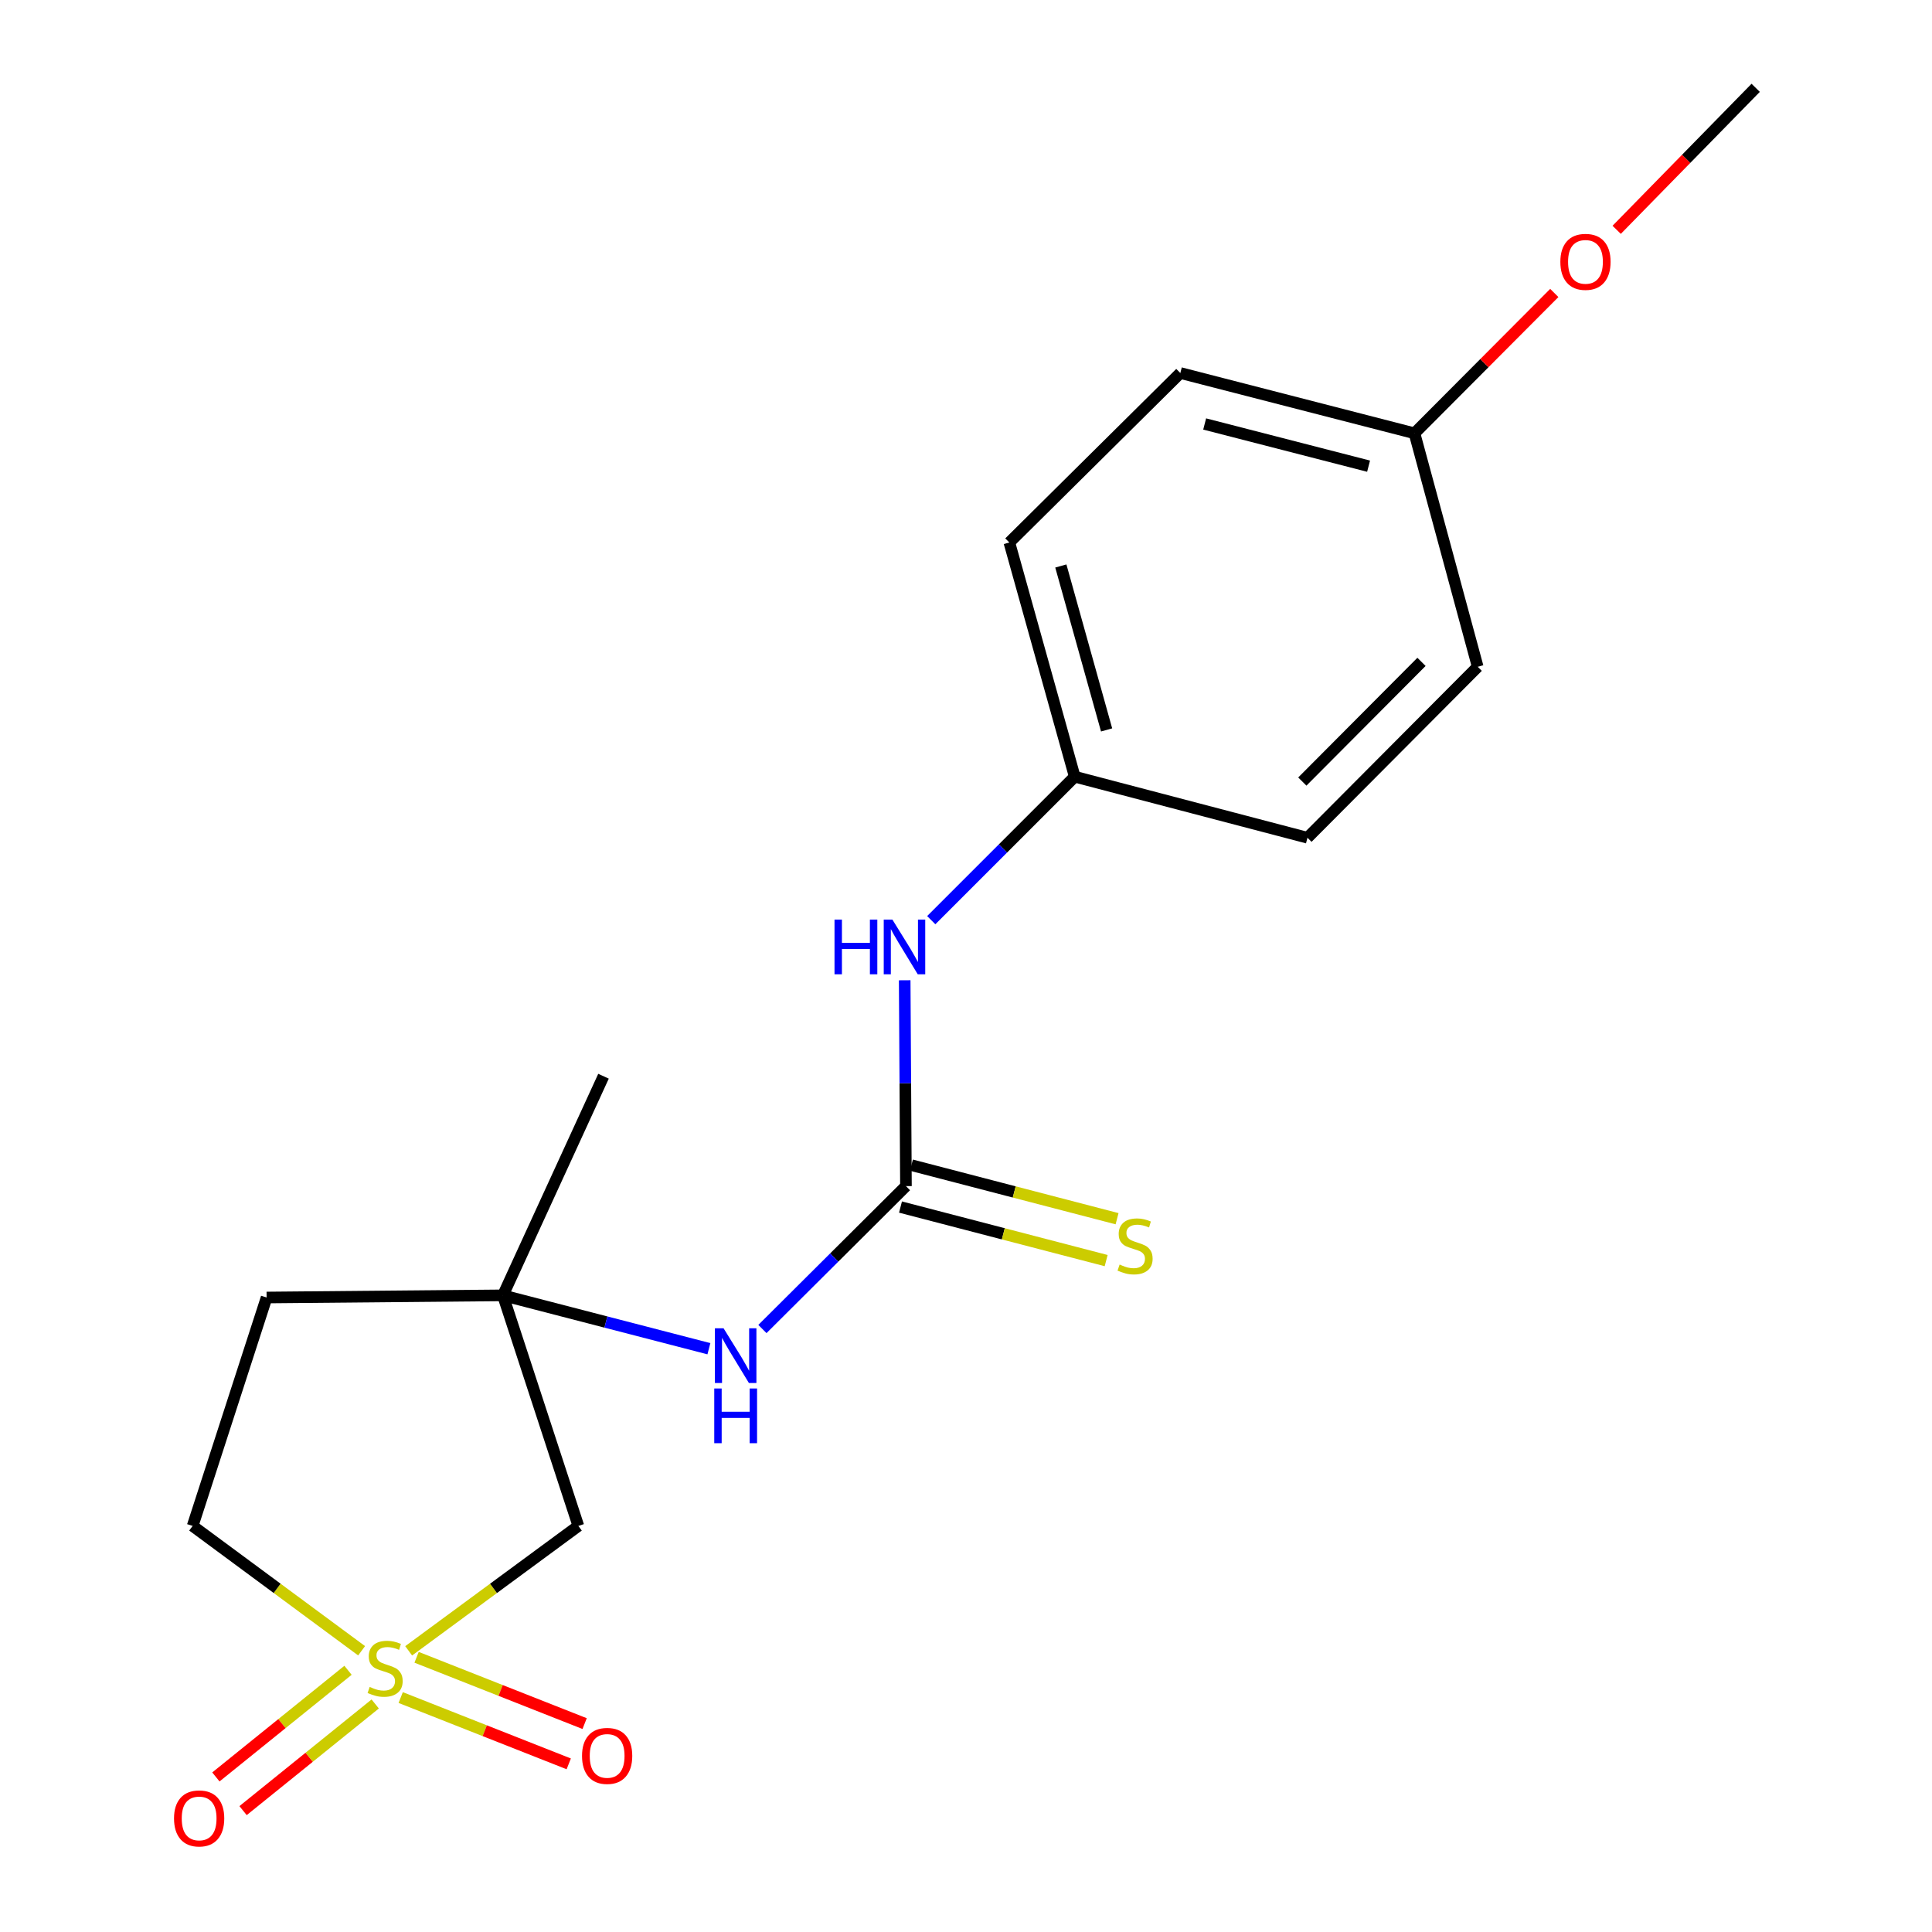 <?xml version='1.0' encoding='iso-8859-1'?>
<svg version='1.1' baseProfile='full'
              xmlns='http://www.w3.org/2000/svg'
                      xmlns:rdkit='http://www.rdkit.org/xml'
                      xmlns:xlink='http://www.w3.org/1999/xlink'
                  xml:space='preserve'
width='1000px' height='1000px' viewBox='0 0 1000 1000'>
<!-- END OF HEADER -->
<rect style='opacity:1.0;fill:#FFFFFF;stroke:none' width='1000' height='1000' x='0' y='0'> </rect>
<path class='bond-1' d='M 211.527,854.462 L 255.442,822.138' style='fill:none;fill-rule:evenodd;stroke:#CCCC00;stroke-width:6px;stroke-linecap:butt;stroke-linejoin:miter;stroke-opacity:1' />
<path class='bond-1' d='M 255.442,822.138 L 299.357,789.814' style='fill:none;fill-rule:evenodd;stroke:#000000;stroke-width:6px;stroke-linecap:butt;stroke-linejoin:miter;stroke-opacity:1' />
<path class='bond-4' d='M 180.135,864.539 L 145.938,892.14' style='fill:none;fill-rule:evenodd;stroke:#CCCC00;stroke-width:6px;stroke-linecap:butt;stroke-linejoin:miter;stroke-opacity:1' />
<path class='bond-4' d='M 145.938,892.14 L 111.741,919.741' style='fill:none;fill-rule:evenodd;stroke:#FF0000;stroke-width:6px;stroke-linecap:butt;stroke-linejoin:miter;stroke-opacity:1' />
<path class='bond-4' d='M 194.205,881.972 L 160.008,909.573' style='fill:none;fill-rule:evenodd;stroke:#CCCC00;stroke-width:6px;stroke-linecap:butt;stroke-linejoin:miter;stroke-opacity:1' />
<path class='bond-4' d='M 160.008,909.573 L 125.811,937.173' style='fill:none;fill-rule:evenodd;stroke:#FF0000;stroke-width:6px;stroke-linecap:butt;stroke-linejoin:miter;stroke-opacity:1' />
<path class='bond-5' d='M 207.4,878.652 L 250.891,895.812' style='fill:none;fill-rule:evenodd;stroke:#CCCC00;stroke-width:6px;stroke-linecap:butt;stroke-linejoin:miter;stroke-opacity:1' />
<path class='bond-5' d='M 250.891,895.812 L 294.382,912.972' style='fill:none;fill-rule:evenodd;stroke:#FF0000;stroke-width:6px;stroke-linecap:butt;stroke-linejoin:miter;stroke-opacity:1' />
<path class='bond-5' d='M 215.622,857.813 L 259.113,874.973' style='fill:none;fill-rule:evenodd;stroke:#CCCC00;stroke-width:6px;stroke-linecap:butt;stroke-linejoin:miter;stroke-opacity:1' />
<path class='bond-5' d='M 259.113,874.973 L 302.605,892.133' style='fill:none;fill-rule:evenodd;stroke:#FF0000;stroke-width:6px;stroke-linecap:butt;stroke-linejoin:miter;stroke-opacity:1' />
<path class='bond-8' d='M 187.166,854.433 L 143.44,822.124' style='fill:none;fill-rule:evenodd;stroke:#CCCC00;stroke-width:6px;stroke-linecap:butt;stroke-linejoin:miter;stroke-opacity:1' />
<path class='bond-8' d='M 143.44,822.124 L 99.714,789.814' style='fill:none;fill-rule:evenodd;stroke:#000000;stroke-width:6px;stroke-linecap:butt;stroke-linejoin:miter;stroke-opacity:1' />
<path class='bond-0' d='M 468.919,613.93 L 431.773,650.913' style='fill:none;fill-rule:evenodd;stroke:#000000;stroke-width:6px;stroke-linecap:butt;stroke-linejoin:miter;stroke-opacity:1' />
<path class='bond-0' d='M 431.773,650.913 L 394.627,687.896' style='fill:none;fill-rule:evenodd;stroke:#0000FF;stroke-width:6px;stroke-linecap:butt;stroke-linejoin:miter;stroke-opacity:1' />
<path class='bond-6' d='M 468.919,613.93 L 468.592,560.658' style='fill:none;fill-rule:evenodd;stroke:#000000;stroke-width:6px;stroke-linecap:butt;stroke-linejoin:miter;stroke-opacity:1' />
<path class='bond-6' d='M 468.592,560.658 L 468.265,507.386' style='fill:none;fill-rule:evenodd;stroke:#0000FF;stroke-width:6px;stroke-linecap:butt;stroke-linejoin:miter;stroke-opacity:1' />
<path class='bond-7' d='M 466.097,624.769 L 519.323,638.628' style='fill:none;fill-rule:evenodd;stroke:#000000;stroke-width:6px;stroke-linecap:butt;stroke-linejoin:miter;stroke-opacity:1' />
<path class='bond-7' d='M 519.323,638.628 L 572.549,652.486' style='fill:none;fill-rule:evenodd;stroke:#CCCC00;stroke-width:6px;stroke-linecap:butt;stroke-linejoin:miter;stroke-opacity:1' />
<path class='bond-7' d='M 471.741,603.09 L 524.967,616.948' style='fill:none;fill-rule:evenodd;stroke:#000000;stroke-width:6px;stroke-linecap:butt;stroke-linejoin:miter;stroke-opacity:1' />
<path class='bond-7' d='M 524.967,616.948 L 578.194,630.806' style='fill:none;fill-rule:evenodd;stroke:#CCCC00;stroke-width:6px;stroke-linecap:butt;stroke-linejoin:miter;stroke-opacity:1' />
<path class='bond-2' d='M 299.357,789.814 L 260.315,670.471' style='fill:none;fill-rule:evenodd;stroke:#000000;stroke-width:6px;stroke-linecap:butt;stroke-linejoin:miter;stroke-opacity:1' />
<path class='bond-3' d='M 260.315,670.471 L 313.621,684.284' style='fill:none;fill-rule:evenodd;stroke:#000000;stroke-width:6px;stroke-linecap:butt;stroke-linejoin:miter;stroke-opacity:1' />
<path class='bond-3' d='M 313.621,684.284 L 366.927,698.096' style='fill:none;fill-rule:evenodd;stroke:#0000FF;stroke-width:6px;stroke-linecap:butt;stroke-linejoin:miter;stroke-opacity:1' />
<path class='bond-17' d='M 260.315,670.471 L 312.375,557.052' style='fill:none;fill-rule:evenodd;stroke:#000000;stroke-width:6px;stroke-linecap:butt;stroke-linejoin:miter;stroke-opacity:1' />
<path class='bond-19' d='M 260.315,670.471 L 137.997,671.591' style='fill:none;fill-rule:evenodd;stroke:#000000;stroke-width:6px;stroke-linecap:butt;stroke-linejoin:miter;stroke-opacity:1' />
<path class='bond-10' d='M 482.015,476.276 L 519.146,439.145' style='fill:none;fill-rule:evenodd;stroke:#0000FF;stroke-width:6px;stroke-linecap:butt;stroke-linejoin:miter;stroke-opacity:1' />
<path class='bond-10' d='M 519.146,439.145 L 556.276,402.015' style='fill:none;fill-rule:evenodd;stroke:#000000;stroke-width:6px;stroke-linecap:butt;stroke-linejoin:miter;stroke-opacity:1' />
<path class='bond-9' d='M 99.714,789.814 L 137.997,671.591' style='fill:none;fill-rule:evenodd;stroke:#000000;stroke-width:6px;stroke-linecap:butt;stroke-linejoin:miter;stroke-opacity:1' />
<path class='bond-12' d='M 556.276,402.015 L 676.739,433.615' style='fill:none;fill-rule:evenodd;stroke:#000000;stroke-width:6px;stroke-linecap:butt;stroke-linejoin:miter;stroke-opacity:1' />
<path class='bond-13' d='M 556.276,402.015 L 522.436,280.792' style='fill:none;fill-rule:evenodd;stroke:#000000;stroke-width:6px;stroke-linecap:butt;stroke-linejoin:miter;stroke-opacity:1' />
<path class='bond-13' d='M 572.777,377.808 L 549.089,292.952' style='fill:none;fill-rule:evenodd;stroke:#000000;stroke-width:6px;stroke-linecap:butt;stroke-linejoin:miter;stroke-opacity:1' />
<path class='bond-11' d='M 732.135,224.276 L 610.938,193.074' style='fill:none;fill-rule:evenodd;stroke:#000000;stroke-width:6px;stroke-linecap:butt;stroke-linejoin:miter;stroke-opacity:1' />
<path class='bond-11' d='M 708.371,241.291 L 623.532,219.45' style='fill:none;fill-rule:evenodd;stroke:#000000;stroke-width:6px;stroke-linecap:butt;stroke-linejoin:miter;stroke-opacity:1' />
<path class='bond-16' d='M 732.135,224.276 L 768.319,187.96' style='fill:none;fill-rule:evenodd;stroke:#000000;stroke-width:6px;stroke-linecap:butt;stroke-linejoin:miter;stroke-opacity:1' />
<path class='bond-16' d='M 768.319,187.96 L 804.503,151.644' style='fill:none;fill-rule:evenodd;stroke:#FF0000;stroke-width:6px;stroke-linecap:butt;stroke-linejoin:miter;stroke-opacity:1' />
<path class='bond-20' d='M 732.135,224.276 L 764.855,345.112' style='fill:none;fill-rule:evenodd;stroke:#000000;stroke-width:6px;stroke-linecap:butt;stroke-linejoin:miter;stroke-opacity:1' />
<path class='bond-15' d='M 676.739,433.615 L 764.855,345.112' style='fill:none;fill-rule:evenodd;stroke:#000000;stroke-width:6px;stroke-linecap:butt;stroke-linejoin:miter;stroke-opacity:1' />
<path class='bond-15' d='M 674.081,404.533 L 735.763,342.581' style='fill:none;fill-rule:evenodd;stroke:#000000;stroke-width:6px;stroke-linecap:butt;stroke-linejoin:miter;stroke-opacity:1' />
<path class='bond-14' d='M 522.436,280.792 L 610.938,193.074' style='fill:none;fill-rule:evenodd;stroke:#000000;stroke-width:6px;stroke-linecap:butt;stroke-linejoin:miter;stroke-opacity:1' />
<path class='bond-18' d='M 836.786,118.955 L 872.764,82.205' style='fill:none;fill-rule:evenodd;stroke:#FF0000;stroke-width:6px;stroke-linecap:butt;stroke-linejoin:miter;stroke-opacity:1' />
<path class='bond-18' d='M 872.764,82.205 L 908.742,45.455' style='fill:none;fill-rule:evenodd;stroke:#000000;stroke-width:6px;stroke-linecap:butt;stroke-linejoin:miter;stroke-opacity:1' />
<path  class='atom-0' d='M 191.342 873.151
Q 191.662 873.271, 192.982 873.831
Q 194.302 874.391, 195.742 874.751
Q 197.222 875.071, 198.662 875.071
Q 201.342 875.071, 202.902 873.791
Q 204.462 872.471, 204.462 870.191
Q 204.462 868.631, 203.662 867.671
Q 202.902 866.711, 201.702 866.191
Q 200.502 865.671, 198.502 865.071
Q 195.982 864.311, 194.462 863.591
Q 192.982 862.871, 191.902 861.351
Q 190.862 859.831, 190.862 857.271
Q 190.862 853.711, 193.262 851.511
Q 195.702 849.311, 200.502 849.311
Q 203.782 849.311, 207.502 850.871
L 206.582 853.951
Q 203.182 852.551, 200.622 852.551
Q 197.862 852.551, 196.342 853.711
Q 194.822 854.831, 194.862 856.791
Q 194.862 858.311, 195.622 859.231
Q 196.422 860.151, 197.542 860.671
Q 198.702 861.191, 200.622 861.791
Q 203.182 862.591, 204.702 863.391
Q 206.222 864.191, 207.302 865.831
Q 208.422 867.431, 208.422 870.191
Q 208.422 874.111, 205.782 876.231
Q 203.182 878.311, 198.822 878.311
Q 196.302 878.311, 194.382 877.751
Q 192.502 877.231, 190.262 876.311
L 191.342 873.151
' fill='#CCCC00'/>
<path  class='atom-4' d='M 374.518 687.525
L 383.798 702.525
Q 384.718 704.005, 386.198 706.685
Q 387.678 709.365, 387.758 709.525
L 387.758 687.525
L 391.518 687.525
L 391.518 715.845
L 387.638 715.845
L 377.678 699.445
Q 376.518 697.525, 375.278 695.325
Q 374.078 693.125, 373.718 692.445
L 373.718 715.845
L 370.038 715.845
L 370.038 687.525
L 374.518 687.525
' fill='#0000FF'/>
<path  class='atom-4' d='M 369.698 718.677
L 373.538 718.677
L 373.538 730.717
L 388.018 730.717
L 388.018 718.677
L 391.858 718.677
L 391.858 746.997
L 388.018 746.997
L 388.018 733.917
L 373.538 733.917
L 373.538 746.997
L 369.698 746.997
L 369.698 718.677
' fill='#0000FF'/>
<path  class='atom-5' d='M 90.074 941.21
Q 90.074 934.41, 93.434 930.61
Q 96.794 926.81, 103.074 926.81
Q 109.354 926.81, 112.714 930.61
Q 116.074 934.41, 116.074 941.21
Q 116.074 948.09, 112.674 952.01
Q 109.274 955.89, 103.074 955.89
Q 96.834 955.89, 93.434 952.01
Q 90.074 948.13, 90.074 941.21
M 103.074 952.69
Q 107.394 952.69, 109.714 949.81
Q 112.074 946.89, 112.074 941.21
Q 112.074 935.65, 109.714 932.85
Q 107.394 930.01, 103.074 930.01
Q 98.754 930.01, 96.394 932.81
Q 94.074 935.61, 94.074 941.21
Q 94.074 946.93, 96.394 949.81
Q 98.754 952.69, 103.074 952.69
' fill='#FF0000'/>
<path  class='atom-6' d='M 301.255 908.851
Q 301.255 902.051, 304.615 898.251
Q 307.975 894.451, 314.255 894.451
Q 320.535 894.451, 323.895 898.251
Q 327.255 902.051, 327.255 908.851
Q 327.255 915.731, 323.855 919.651
Q 320.455 923.531, 314.255 923.531
Q 308.015 923.531, 304.615 919.651
Q 301.255 915.771, 301.255 908.851
M 314.255 920.331
Q 318.575 920.331, 320.895 917.451
Q 323.255 914.531, 323.255 908.851
Q 323.255 903.291, 320.895 900.491
Q 318.575 897.651, 314.255 897.651
Q 309.935 897.651, 307.575 900.451
Q 305.255 903.251, 305.255 908.851
Q 305.255 914.571, 307.575 917.451
Q 309.935 920.331, 314.255 920.331
' fill='#FF0000'/>
<path  class='atom-7' d='M 431.94 475.971
L 435.78 475.971
L 435.78 488.011
L 450.26 488.011
L 450.26 475.971
L 454.1 475.971
L 454.1 504.291
L 450.26 504.291
L 450.26 491.211
L 435.78 491.211
L 435.78 504.291
L 431.94 504.291
L 431.94 475.971
' fill='#0000FF'/>
<path  class='atom-7' d='M 461.9 475.971
L 471.18 490.971
Q 472.1 492.451, 473.58 495.131
Q 475.06 497.811, 475.14 497.971
L 475.14 475.971
L 478.9 475.971
L 478.9 504.291
L 475.02 504.291
L 465.06 487.891
Q 463.9 485.971, 462.66 483.771
Q 461.46 481.571, 461.1 480.891
L 461.1 504.291
L 457.42 504.291
L 457.42 475.971
L 461.9 475.971
' fill='#0000FF'/>
<path  class='atom-8' d='M 579.515 654.528
Q 579.835 654.648, 581.155 655.208
Q 582.475 655.768, 583.915 656.128
Q 585.395 656.448, 586.835 656.448
Q 589.515 656.448, 591.075 655.168
Q 592.635 653.848, 592.635 651.568
Q 592.635 650.008, 591.835 649.048
Q 591.075 648.088, 589.875 647.568
Q 588.675 647.048, 586.675 646.448
Q 584.155 645.688, 582.635 644.968
Q 581.155 644.248, 580.075 642.728
Q 579.035 641.208, 579.035 638.648
Q 579.035 635.088, 581.435 632.888
Q 583.875 630.688, 588.675 630.688
Q 591.955 630.688, 595.675 632.248
L 594.755 635.328
Q 591.355 633.928, 588.795 633.928
Q 586.035 633.928, 584.515 635.088
Q 582.995 636.208, 583.035 638.168
Q 583.035 639.688, 583.795 640.608
Q 584.595 641.528, 585.715 642.048
Q 586.875 642.568, 588.795 643.168
Q 591.355 643.968, 592.875 644.768
Q 594.395 645.568, 595.475 647.208
Q 596.595 648.808, 596.595 651.568
Q 596.595 655.488, 593.955 657.608
Q 591.355 659.688, 586.995 659.688
Q 584.475 659.688, 582.555 659.128
Q 580.675 658.608, 578.435 657.688
L 579.515 654.528
' fill='#CCCC00'/>
<path  class='atom-17' d='M 807.638 135.53
Q 807.638 128.73, 810.998 124.93
Q 814.358 121.13, 820.638 121.13
Q 826.918 121.13, 830.278 124.93
Q 833.638 128.73, 833.638 135.53
Q 833.638 142.41, 830.238 146.33
Q 826.838 150.21, 820.638 150.21
Q 814.398 150.21, 810.998 146.33
Q 807.638 142.45, 807.638 135.53
M 820.638 147.01
Q 824.958 147.01, 827.278 144.13
Q 829.638 141.21, 829.638 135.53
Q 829.638 129.97, 827.278 127.17
Q 824.958 124.33, 820.638 124.33
Q 816.318 124.33, 813.958 127.13
Q 811.638 129.93, 811.638 135.53
Q 811.638 141.25, 813.958 144.13
Q 816.318 147.01, 820.638 147.01
' fill='#FF0000'/>
</svg>
